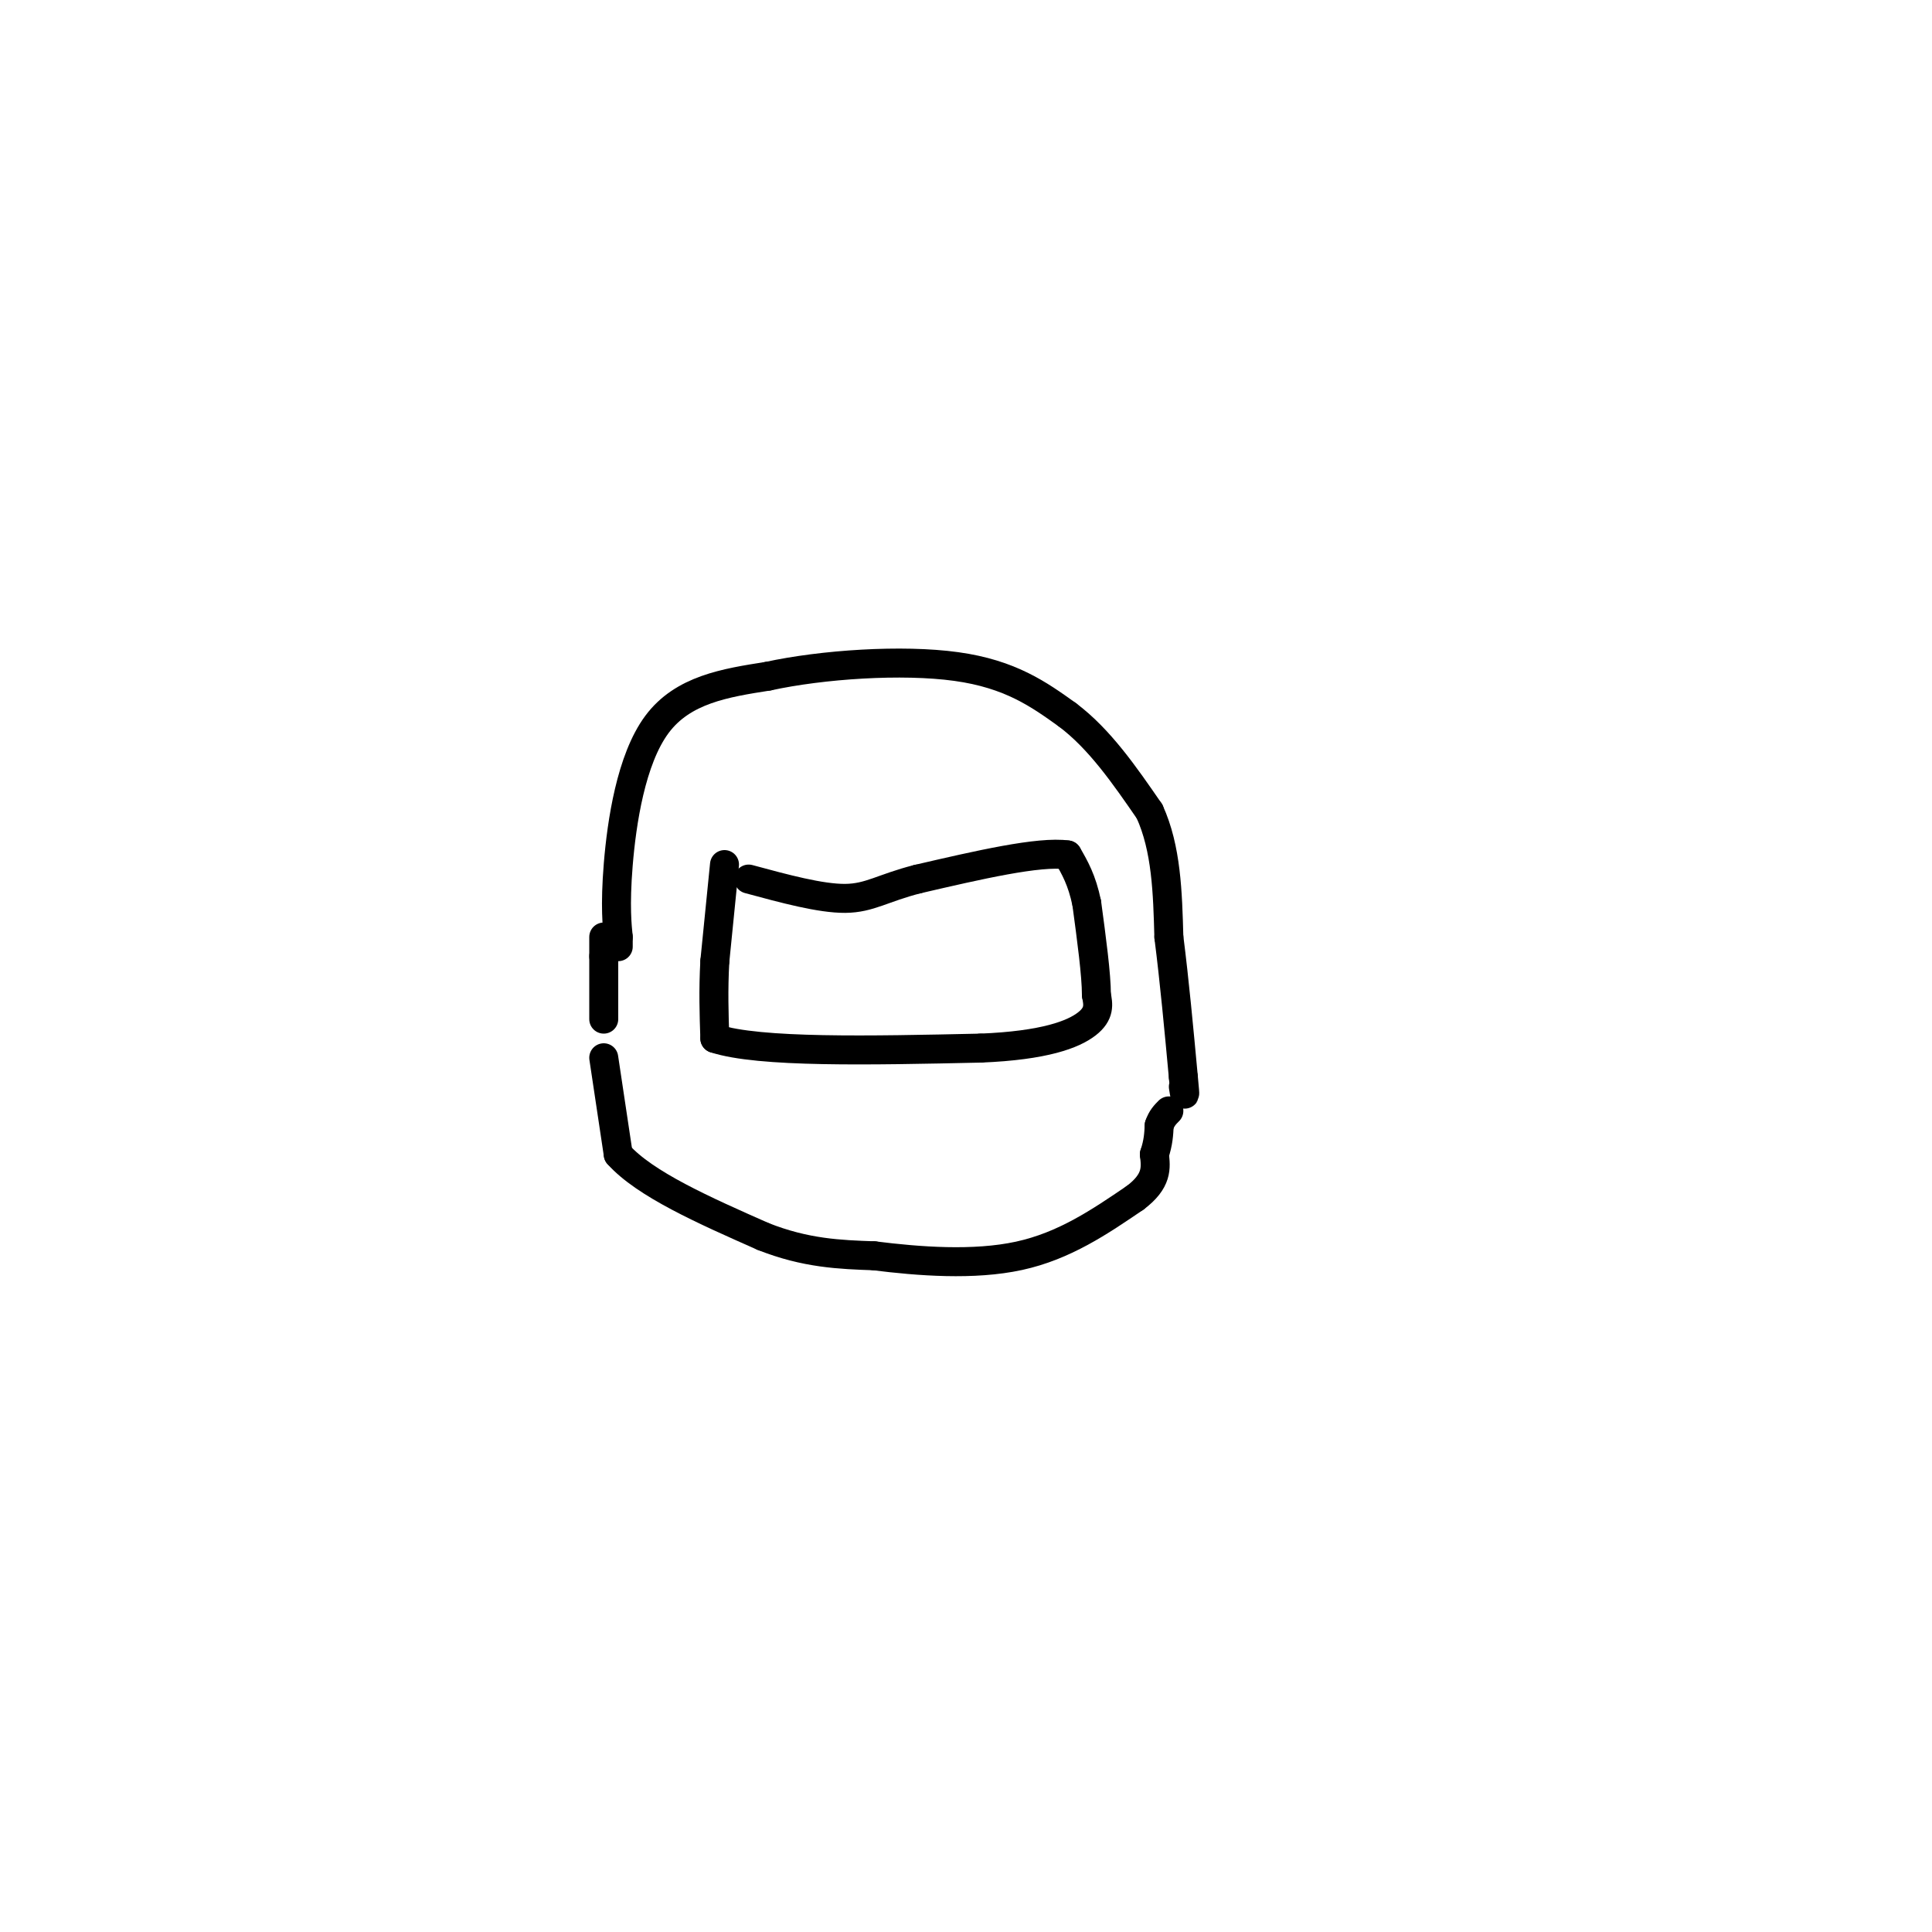 <svg viewBox='0 0 400 400' version='1.1' xmlns='http://www.w3.org/2000/svg' xmlns:xlink='http://www.w3.org/1999/xlink'><g fill='none' stroke='rgb(0,0,0)' stroke-width='6' stroke-linecap='round' stroke-linejoin='round'><path d='M128,196c0.000,0.000 0.000,-2.000 0,-2'/><path d='M128,194c-0.202,-2.095 -0.708,-6.333 0,-15c0.708,-8.667 2.631,-21.762 8,-29c5.369,-7.238 14.185,-8.619 23,-10'/><path d='M159,140c11.222,-2.444 27.778,-3.556 39,-2c11.222,1.556 17.111,5.778 23,10'/><path d='M221,148c6.667,5.000 11.833,12.500 17,20'/><path d='M238,168c3.500,7.667 3.750,16.833 4,26'/><path d='M242,194c1.167,9.167 2.083,19.083 3,29'/><path d='M245,223c0.500,5.167 0.250,3.583 0,2'/><path d='M150,179c0.000,0.000 -2.000,20.000 -2,20'/><path d='M148,199c-0.333,6.000 -0.167,11.000 0,16'/><path d='M148,215c9.167,3.000 32.083,2.500 55,2'/><path d='M203,217c13.356,-0.533 19.244,-2.867 22,-5c2.756,-2.133 2.378,-4.067 2,-6'/><path d='M227,206c0.000,-4.167 -1.000,-11.583 -2,-19'/><path d='M225,187c-1.000,-4.833 -2.500,-7.417 -4,-10'/><path d='M221,177c-5.833,-0.833 -18.417,2.083 -31,5'/><path d='M190,182c-7.267,1.844 -9.933,3.956 -15,4c-5.067,0.044 -12.533,-1.978 -20,-4'/><path d='M125,194c0.000,0.000 0.000,4.000 0,4'/><path d='M125,198c0.000,2.833 0.000,7.917 0,13'/><path d='M125,219c0.000,0.000 3.000,20.000 3,20'/><path d='M128,239c5.500,6.167 17.750,11.583 30,17'/><path d='M158,256c8.833,3.500 15.917,3.750 23,4'/><path d='M181,260c9.178,1.156 20.622,2.044 30,0c9.378,-2.044 16.689,-7.022 24,-12'/><path d='M235,248c4.667,-3.500 4.333,-6.250 4,-9'/><path d='M239,239c0.833,-2.500 0.917,-4.250 1,-6'/><path d='M240,233c0.500,-1.500 1.250,-2.250 2,-3'/></g>
</svg>